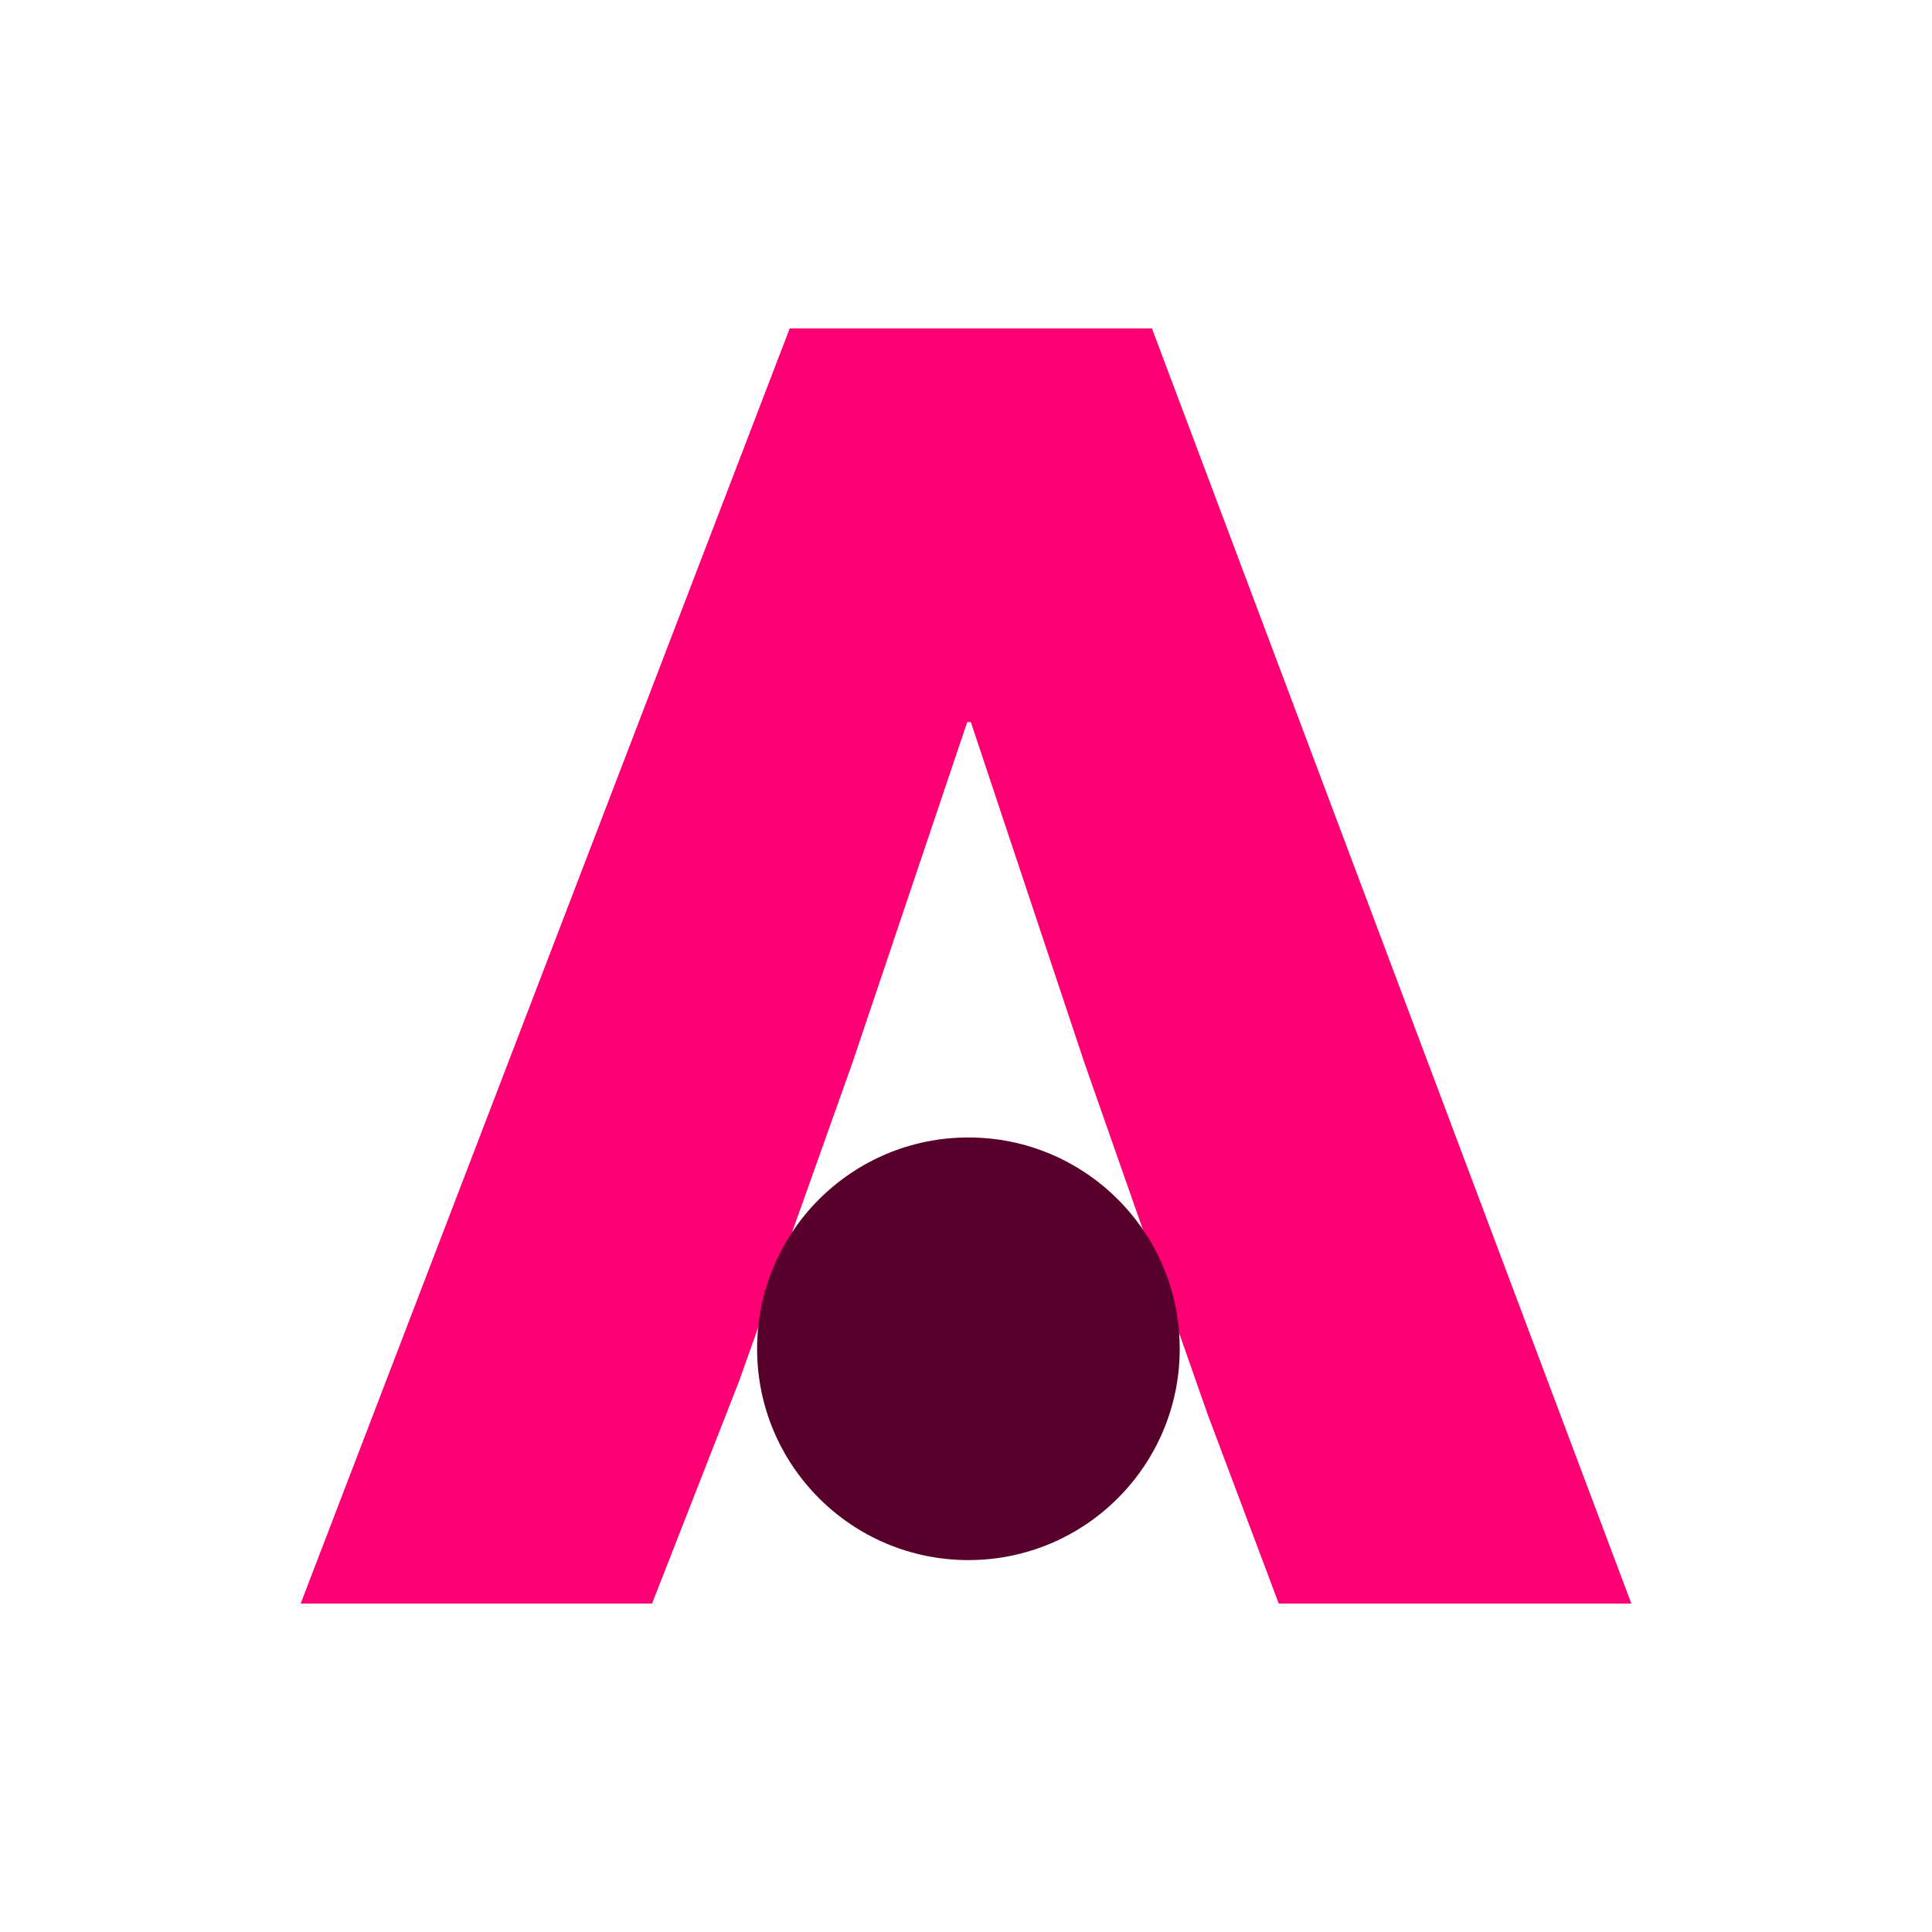 <svg viewBox="0 0 16 16" version="1.1" xmlns="http://www.w3.org/2000/svg" id="Layer_1">
  
  <defs>
    <style>
      .st0 {
        fill: #56002b;
      }

      .st1 {
        fill: #ff0074;
      }
    </style>
  </defs>
  <polygon points="9.54 2.72 6.54 2.72 2.49 13.28 5.4 13.28 6.12 11.44 7.06 8.8 8.01 5.98 8.04 5.98 8.98 8.8 8.98 8.8 10 11.71 10 11.71 10.59 13.28 13.51 13.28 9.54 2.72" class="st1"></polygon>
  <circle r="1.75" cy="11.17" cx="8.02" class="st0"></circle>
</svg>